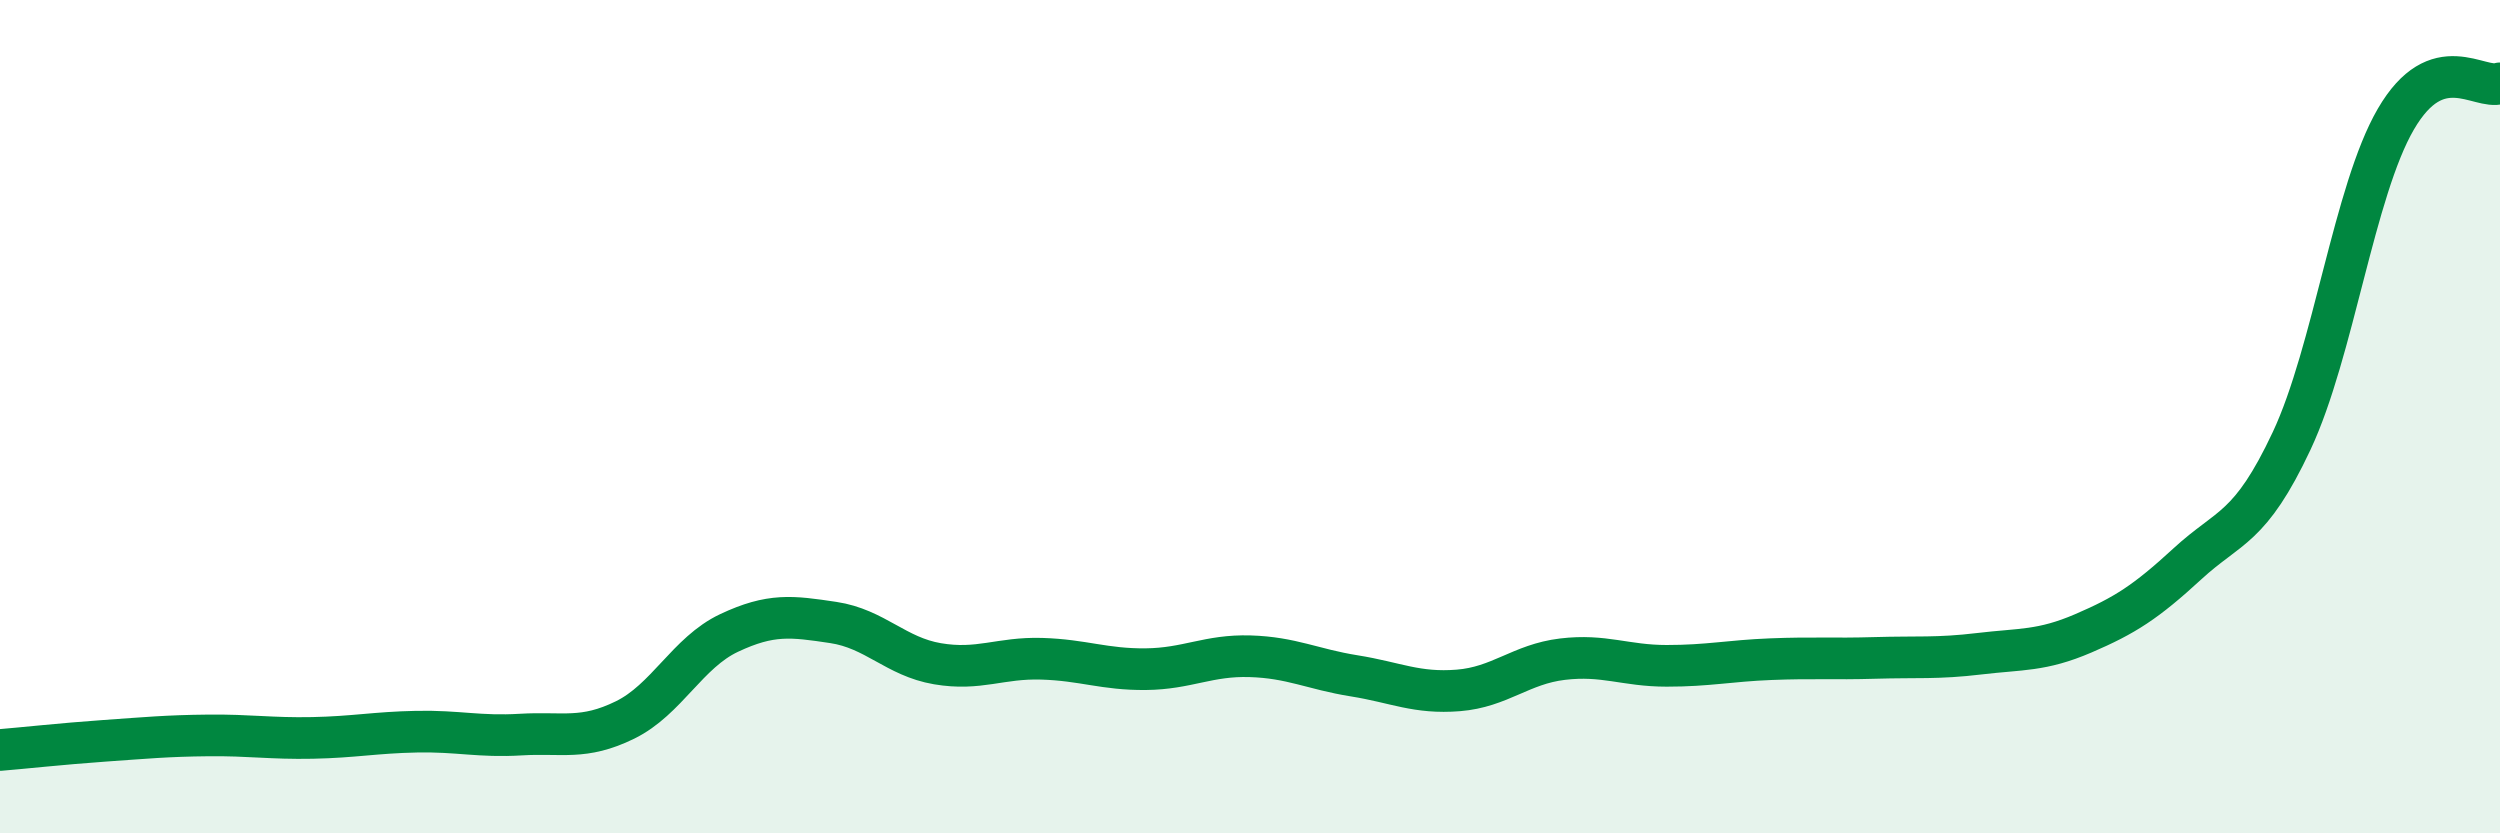 
    <svg width="60" height="20" viewBox="0 0 60 20" xmlns="http://www.w3.org/2000/svg">
      <path
        d="M 0,18 C 0.5,17.96 1.5,17.85 2.5,17.78 C 3.5,17.71 4,17.66 5,17.65 C 6,17.64 6.5,17.73 7.5,17.71 C 8.5,17.69 9,17.58 10,17.56 C 11,17.54 11.5,17.69 12.5,17.63 C 13.5,17.57 14,17.77 15,17.28 C 16,16.79 16.5,15.66 17.5,15.19 C 18.5,14.72 19,14.79 20,14.94 C 21,15.09 21.5,15.76 22.5,15.93 C 23.5,16.1 24,15.78 25,15.81 C 26,15.84 26.5,16.07 27.5,16.06 C 28.5,16.05 29,15.72 30,15.75 C 31,15.78 31.5,16.06 32.5,16.22 C 33.5,16.38 34,16.65 35,16.57 C 36,16.49 36.5,15.94 37.5,15.82 C 38.5,15.7 39,15.98 40,15.98 C 41,15.98 41.5,15.86 42.5,15.82 C 43.5,15.78 44,15.82 45,15.79 C 46,15.76 46.5,15.81 47.5,15.69 C 48.5,15.57 49,15.63 50,15.2 C 51,14.77 51.5,14.45 52.5,13.53 C 53.5,12.61 54,12.71 55,10.58 C 56,8.45 56.5,4.58 57.5,2.86 C 58.5,1.14 59.5,2.17 60,2L60 20L0 20Z"
        fill="#008740"
        opacity="0.1"
        stroke-linecap="round"
        stroke-linejoin="round"
      />
      <path
        d="M 0,18 C 0.5,17.96 1.5,17.85 2.5,17.78 C 3.5,17.71 4,17.66 5,17.65 C 6,17.64 6.5,17.73 7.5,17.71 C 8.5,17.69 9,17.58 10,17.56 C 11,17.54 11.5,17.69 12.5,17.63 C 13.5,17.57 14,17.77 15,17.28 C 16,16.79 16.5,15.66 17.5,15.19 C 18.5,14.72 19,14.79 20,14.94 C 21,15.09 21.5,15.76 22.5,15.93 C 23.5,16.1 24,15.78 25,15.81 C 26,15.84 26.5,16.07 27.5,16.06 C 28.5,16.05 29,15.72 30,15.75 C 31,15.78 31.5,16.06 32.5,16.22 C 33.5,16.38 34,16.65 35,16.57 C 36,16.49 36.5,15.94 37.5,15.82 C 38.5,15.7 39,15.98 40,15.98 C 41,15.98 41.5,15.86 42.5,15.82 C 43.5,15.78 44,15.82 45,15.79 C 46,15.76 46.5,15.81 47.5,15.69 C 48.5,15.57 49,15.63 50,15.2 C 51,14.77 51.5,14.45 52.5,13.53 C 53.5,12.61 54,12.71 55,10.58 C 56,8.45 56.5,4.58 57.5,2.86 C 58.5,1.14 59.5,2.17 60,2"
        stroke="#008740"
        stroke-width="1"
        fill="none"
        stroke-linecap="round"
        stroke-linejoin="round"
      />
    </svg>
  